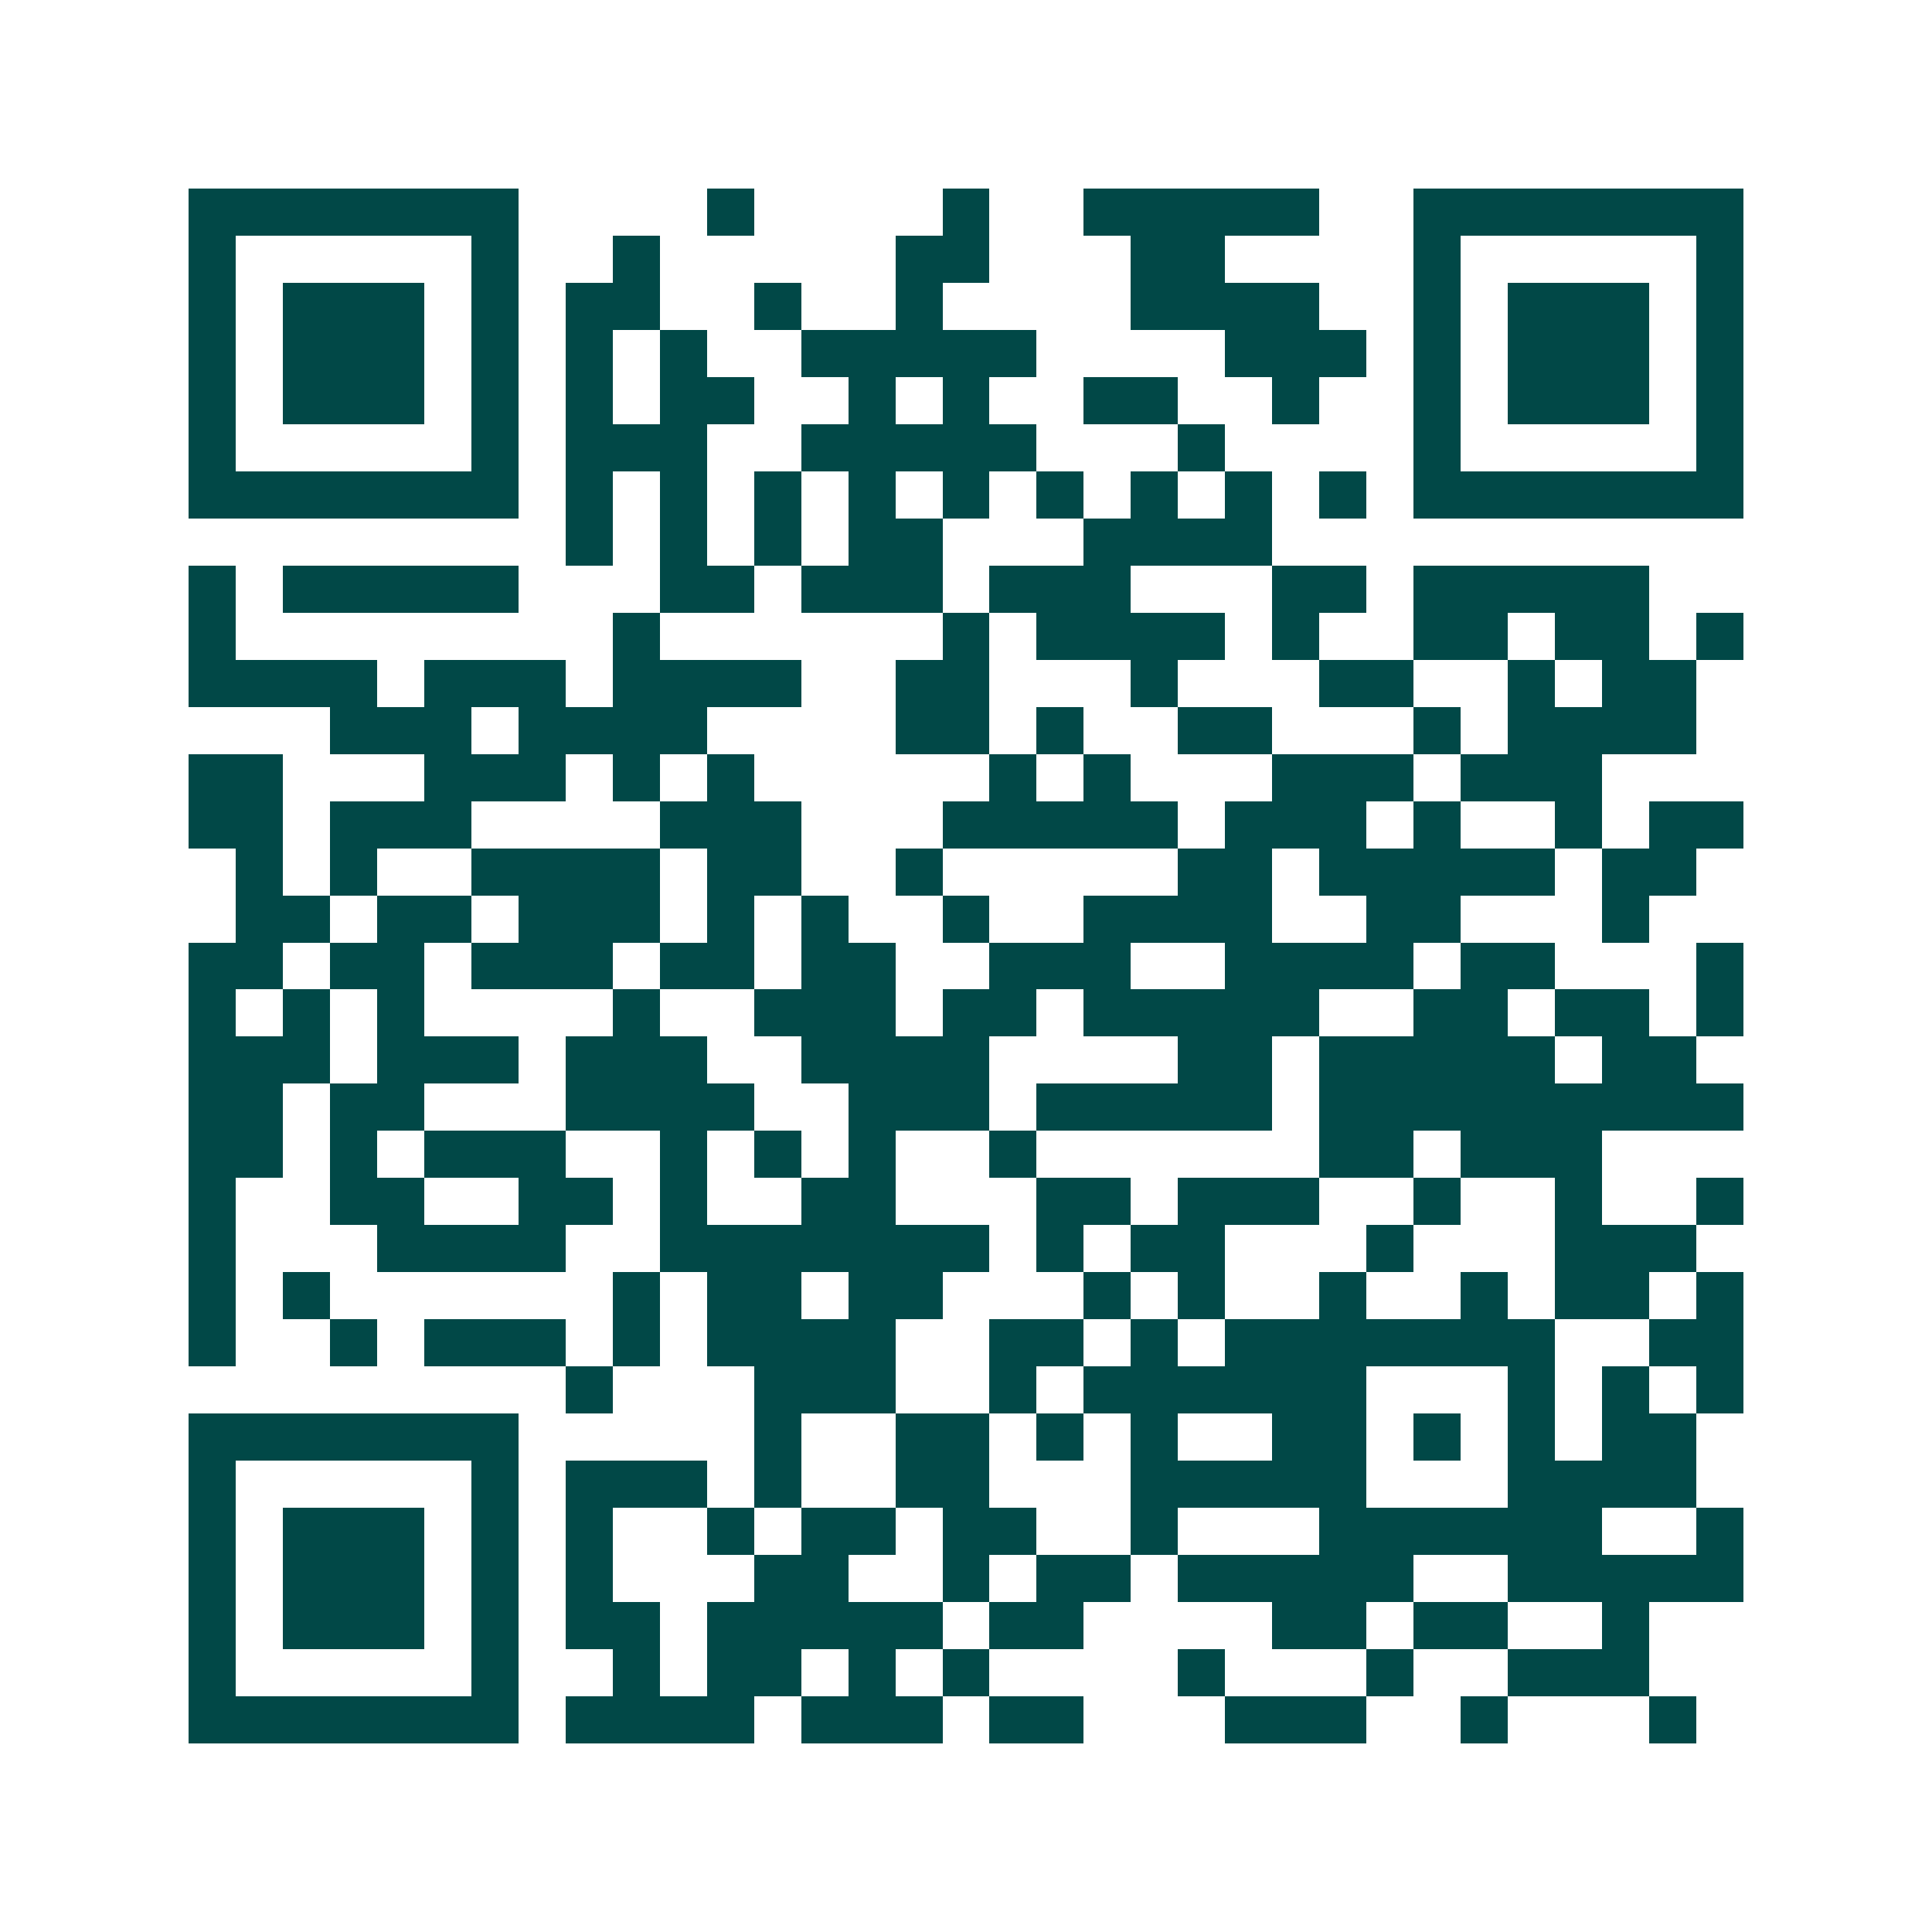 <svg xmlns="http://www.w3.org/2000/svg" width="200" height="200" viewBox="0 0 41 41" shape-rendering="crispEdges"><path fill="#ffffff" d="M0 0h41v41H0z"/><path stroke="#014847" d="M4 4.5h7m4 0h1m4 0h1m2 0h5m2 0h7M4 5.5h1m5 0h1m2 0h1m5 0h2m3 0h2m4 0h1m5 0h1M4 6.5h1m1 0h3m1 0h1m1 0h2m2 0h1m2 0h1m4 0h4m2 0h1m1 0h3m1 0h1M4 7.5h1m1 0h3m1 0h1m1 0h1m1 0h1m2 0h5m4 0h3m1 0h1m1 0h3m1 0h1M4 8.5h1m1 0h3m1 0h1m1 0h1m1 0h2m2 0h1m1 0h1m2 0h2m2 0h1m2 0h1m1 0h3m1 0h1M4 9.5h1m5 0h1m1 0h3m2 0h5m3 0h1m4 0h1m5 0h1M4 10.5h7m1 0h1m1 0h1m1 0h1m1 0h1m1 0h1m1 0h1m1 0h1m1 0h1m1 0h1m1 0h7M12 11.5h1m1 0h1m1 0h1m1 0h2m3 0h4M4 12.5h1m1 0h5m3 0h2m1 0h3m1 0h3m3 0h2m1 0h5M4 13.5h1m8 0h1m6 0h1m1 0h4m1 0h1m2 0h2m1 0h2m1 0h1M4 14.5h4m1 0h3m1 0h4m2 0h2m3 0h1m3 0h2m2 0h1m1 0h2M7 15.5h3m1 0h4m4 0h2m1 0h1m2 0h2m3 0h1m1 0h4M4 16.5h2m3 0h3m1 0h1m1 0h1m5 0h1m1 0h1m3 0h3m1 0h3M4 17.5h2m1 0h3m4 0h3m3 0h5m1 0h3m1 0h1m2 0h1m1 0h2M5 18.5h1m1 0h1m2 0h4m1 0h2m2 0h1m5 0h2m1 0h5m1 0h2M5 19.5h2m1 0h2m1 0h3m1 0h1m1 0h1m2 0h1m2 0h4m2 0h2m3 0h1M4 20.5h2m1 0h2m1 0h3m1 0h2m1 0h2m2 0h3m2 0h4m1 0h2m3 0h1M4 21.5h1m1 0h1m1 0h1m4 0h1m2 0h3m1 0h2m1 0h5m2 0h2m1 0h2m1 0h1M4 22.5h3m1 0h3m1 0h3m2 0h4m4 0h2m1 0h5m1 0h2M4 23.5h2m1 0h2m3 0h4m2 0h3m1 0h5m1 0h9M4 24.5h2m1 0h1m1 0h3m2 0h1m1 0h1m1 0h1m2 0h1m6 0h2m1 0h3M4 25.5h1m2 0h2m2 0h2m1 0h1m2 0h2m3 0h2m1 0h3m2 0h1m2 0h1m2 0h1M4 26.5h1m3 0h4m2 0h7m1 0h1m1 0h2m3 0h1m3 0h3M4 27.5h1m1 0h1m6 0h1m1 0h2m1 0h2m3 0h1m1 0h1m2 0h1m2 0h1m1 0h2m1 0h1M4 28.5h1m2 0h1m1 0h3m1 0h1m1 0h4m2 0h2m1 0h1m1 0h7m2 0h2M12 29.5h1m3 0h3m2 0h1m1 0h6m3 0h1m1 0h1m1 0h1M4 30.5h7m5 0h1m2 0h2m1 0h1m1 0h1m2 0h2m1 0h1m1 0h1m1 0h2M4 31.5h1m5 0h1m1 0h3m1 0h1m2 0h2m3 0h5m3 0h4M4 32.5h1m1 0h3m1 0h1m1 0h1m2 0h1m1 0h2m1 0h2m2 0h1m3 0h6m2 0h1M4 33.5h1m1 0h3m1 0h1m1 0h1m3 0h2m2 0h1m1 0h2m1 0h5m2 0h5M4 34.5h1m1 0h3m1 0h1m1 0h2m1 0h5m1 0h2m4 0h2m1 0h2m2 0h1M4 35.5h1m5 0h1m2 0h1m1 0h2m1 0h1m1 0h1m4 0h1m3 0h1m2 0h3M4 36.5h7m1 0h4m1 0h3m1 0h2m3 0h3m2 0h1m3 0h1"/></svg>
